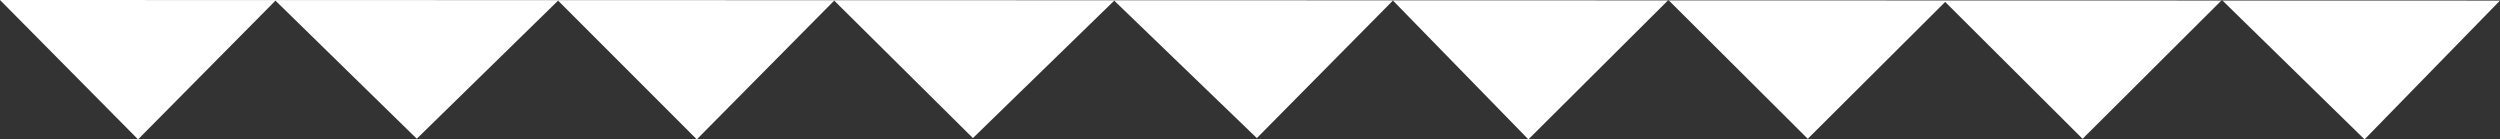 <svg id="Capa_1" data-name="Capa 1" xmlns="http://www.w3.org/2000/svg" viewBox="0 0 1919.5 107.01"><rect x="0" y="0" width="1919.5" height="107.01" fill="#333333" stroke="none"/><defs><style>.cls-1{fill:#fff;}</style></defs><title>triangulos-blanco</title><polygon class="cls-1" points="0 0 106 107.01 211.5 0.49 320 106.52 428.5 0.49 535 107.01 640.5 0.47 747 106.01 855.5 0.51 965 106.03 1069.5 0.42 1173.5 107.01 1281 0 1388 106.57 1493.5 1.47 1599 106.57 1706 0 1815.5 107.01 1919.5 0.44 0 0"/></svg>